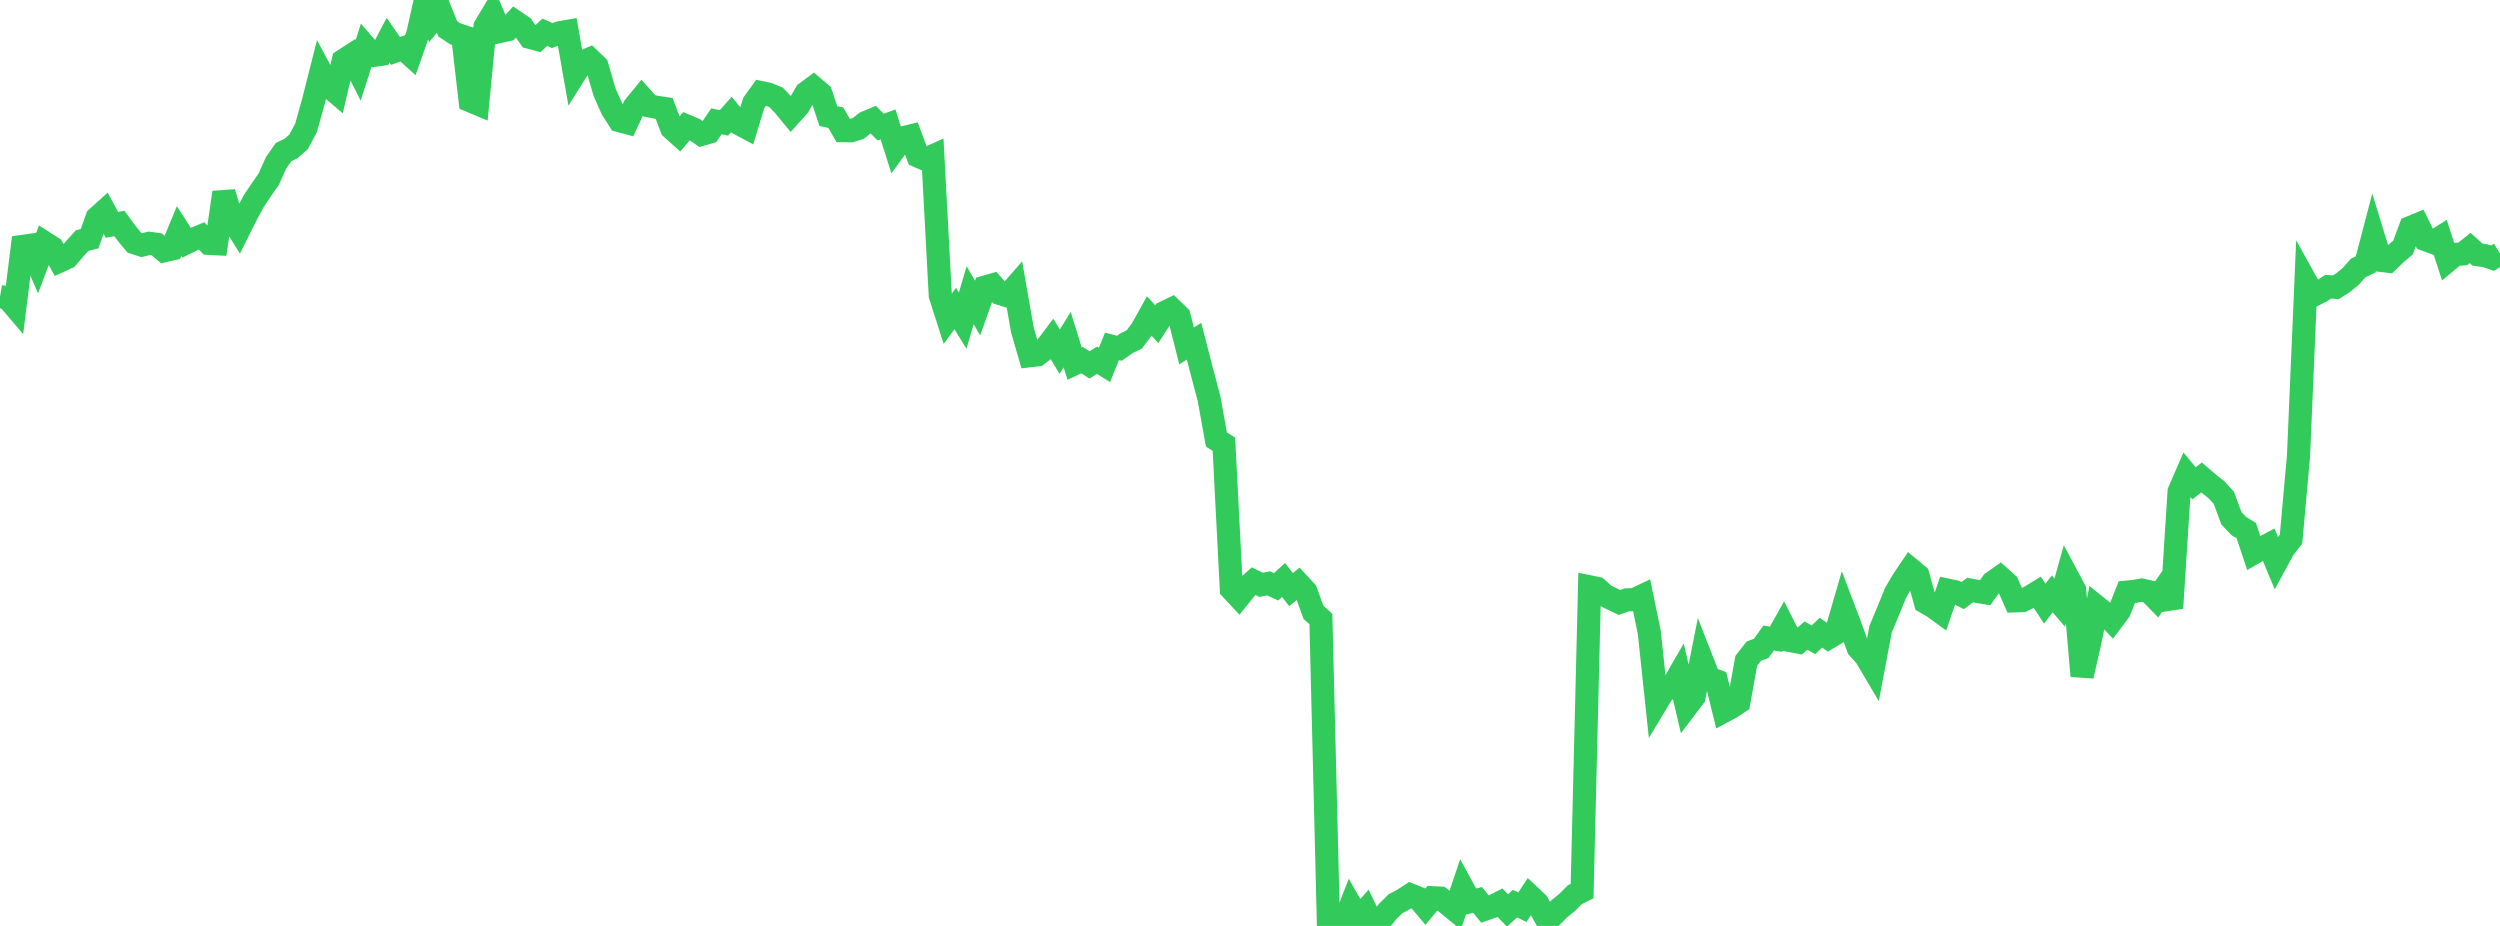 <?xml version="1.0" standalone="no"?>
<!DOCTYPE svg PUBLIC "-//W3C//DTD SVG 1.1//EN" "http://www.w3.org/Graphics/SVG/1.1/DTD/svg11.dtd">

<svg width="135" height="50" viewBox="0 0 135 50" preserveAspectRatio="none" 
  xmlns="http://www.w3.org/2000/svg"
  xmlns:xlink="http://www.w3.org/1999/xlink">


<polyline points="0.0, 16.017 0.403, 16.086 0.806, 16.558 1.209, 13.309 1.612, 13.252 2.015, 14.179 2.418, 13.114 2.821, 13.371 3.224, 14.093 3.627, 13.909 4.03, 13.44 4.433, 12.994 4.836, 12.889 5.239, 11.761 5.642, 11.398 6.045, 12.142 6.448, 12.066 6.851, 12.618 7.254, 13.105 7.657, 13.237 8.06, 13.139 8.463, 13.195 8.866, 13.539 9.269, 13.448 9.672, 12.476 10.075, 13.105 10.478, 12.908 10.881, 12.74 11.284, 13.141 11.687, 13.162 12.09, 10.391 12.493, 11.773 12.896, 12.418 13.299, 11.61 13.701, 10.864 14.104, 10.256 14.507, 9.684 14.91, 8.787 15.313, 8.211 15.716, 8.021 16.119, 7.665 16.522, 6.917 16.925, 5.475 17.328, 3.882 17.731, 4.634 18.134, 4.978 18.537, 3.271 18.94, 3.009 19.343, 3.797 19.746, 2.527 20.149, 2.994 20.552, 2.939 20.955, 2.168 21.358, 2.75 21.761, 2.603 22.164, 2.967 22.567, 1.818 22.97, 0.0 23.373, 1.052 23.776, 0.563 24.179, 1.557 24.582, 1.823 24.985, 1.957 25.388, 5.439 25.791, 5.608 26.194, 1.431 26.597, 0.756 27.0, 1.697 27.403, 1.607 27.806, 1.167 28.209, 1.439 28.612, 2.016 29.015, 2.123 29.418, 1.743 29.821, 1.921 30.224, 1.767 30.627, 1.697 31.03, 3.997 31.433, 3.356 31.836, 3.186 32.239, 3.575 32.642, 4.966 33.045, 5.876 33.448, 6.513 33.851, 6.621 34.254, 5.76 34.657, 5.266 35.06, 5.715 35.463, 5.795 35.866, 5.856 36.269, 6.926 36.672, 7.287 37.075, 6.807 37.478, 6.975 37.881, 7.257 38.284, 7.14 38.687, 6.55 39.09, 6.638 39.493, 6.185 39.896, 6.671 40.299, 6.887 40.701, 5.562 41.104, 5.003 41.507, 5.09 41.91, 5.259 42.313, 5.68 42.716, 6.168 43.119, 5.72 43.522, 5.017 43.925, 4.718 44.328, 5.06 44.731, 6.269 45.134, 6.358 45.537, 7.056 45.94, 7.061 46.343, 6.938 46.746, 6.622 47.149, 6.453 47.552, 6.862 47.955, 6.718 48.358, 7.994 48.761, 7.443 49.164, 7.345 49.567, 8.427 49.97, 8.604 50.373, 8.423 50.776, 15.959 51.179, 17.213 51.582, 16.66 51.985, 17.311 52.388, 15.945 52.791, 16.635 53.194, 15.503 53.597, 15.388 54.0, 15.848 54.403, 15.973 54.806, 15.511 55.209, 17.818 55.612, 19.208 56.015, 19.161 56.418, 18.86 56.821, 18.324 57.224, 18.991 57.627, 18.338 58.03, 19.639 58.433, 19.451 58.836, 19.705 59.239, 19.453 59.642, 19.707 60.045, 18.703 60.448, 18.806 60.851, 18.523 61.254, 18.328 61.657, 17.783 62.06, 17.061 62.463, 17.505 62.866, 16.882 63.269, 16.688 63.672, 17.078 64.075, 18.683 64.478, 18.424 64.881, 19.985 65.284, 21.506 65.687, 23.737 66.09, 23.988 66.493, 31.81 66.896, 32.242 67.299, 31.742 67.701, 31.382 68.104, 31.58 68.507, 31.501 68.91, 31.686 69.313, 31.319 69.716, 31.842 70.119, 31.509 70.522, 31.945 70.925, 33.063 71.328, 33.43 71.731, 49.706 72.134, 49.63 72.537, 49.931 72.94, 48.9 73.343, 49.606 73.746, 49.157 74.149, 50.0 74.552, 49.686 74.955, 49.199 75.358, 48.802 75.761, 48.589 76.164, 48.326 76.567, 48.487 76.97, 48.966 77.373, 48.476 77.776, 48.498 78.179, 48.817 78.582, 49.147 78.985, 47.952 79.388, 48.692 79.791, 48.599 80.194, 49.092 80.597, 48.949 81.0, 48.745 81.403, 49.167 81.806, 48.796 82.209, 48.988 82.612, 48.378 83.015, 48.757 83.418, 49.477 83.821, 49.452 84.224, 49.056 84.627, 48.731 85.03, 48.322 85.433, 48.119 85.836, 31.69 86.239, 31.773 86.642, 32.135 87.045, 32.342 87.448, 32.532 87.851, 32.393 88.254, 32.377 88.657, 32.187 89.06, 34.137 89.463, 37.935 89.866, 37.267 90.269, 37.129 90.672, 36.43 91.075, 38.158 91.478, 37.627 91.881, 35.593 92.284, 36.622 92.687, 36.767 93.09, 38.404 93.493, 38.187 93.896, 37.921 94.299, 35.681 94.701, 35.165 95.104, 35.013 95.507, 34.455 95.91, 34.518 96.313, 33.8 96.716, 34.598 97.119, 34.674 97.522, 34.321 97.925, 34.551 98.328, 34.164 98.731, 34.444 99.134, 34.202 99.537, 32.816 99.94, 33.877 100.343, 34.989 100.746, 35.435 101.149, 36.116 101.552, 33.972 101.955, 33.012 102.358, 32.015 102.761, 31.33 103.164, 30.733 103.567, 31.069 103.97, 32.519 104.373, 32.751 104.776, 33.043 105.179, 31.87 105.582, 31.955 105.985, 32.162 106.388, 31.862 106.791, 31.941 107.194, 32.004 107.597, 31.452 108.0, 31.167 108.403, 31.529 108.806, 32.445 109.209, 32.433 109.612, 32.232 110.015, 31.986 110.418, 32.598 110.821, 32.07 111.224, 32.544 111.627, 31.109 112.03, 31.863 112.433, 36.503 112.836, 34.746 113.239, 32.773 113.642, 33.097 114.045, 33.522 114.448, 32.984 114.851, 31.975 115.254, 31.935 115.657, 31.865 116.06, 31.955 116.463, 32.365 116.866, 31.784 117.269, 32.838 117.672, 26.543 118.075, 25.615 118.478, 26.101 118.881, 25.782 119.284, 26.127 119.687, 26.443 120.09, 26.886 120.493, 27.984 120.896, 28.409 121.299, 28.653 121.701, 29.859 122.104, 29.626 122.507, 29.412 122.91, 30.378 123.313, 29.634 123.716, 29.113 124.119, 24.626 124.522, 15.214 124.925, 15.939 125.328, 15.737 125.731, 15.48 126.134, 15.515 126.537, 15.255 126.94, 14.923 127.343, 14.469 127.746, 14.277 128.149, 12.739 128.552, 14.058 128.955, 14.105 129.358, 13.712 129.761, 13.368 130.164, 12.287 130.567, 12.12 130.97, 12.936 131.373, 13.084 131.776, 12.831 132.179, 14.074 132.582, 13.739 132.985, 13.712 133.388, 13.392 133.791, 13.753 134.194, 13.806 134.597, 13.942 135.0, 13.697" fill="none" stroke="#32ca5b" stroke-width="1.25"/>

</svg>
